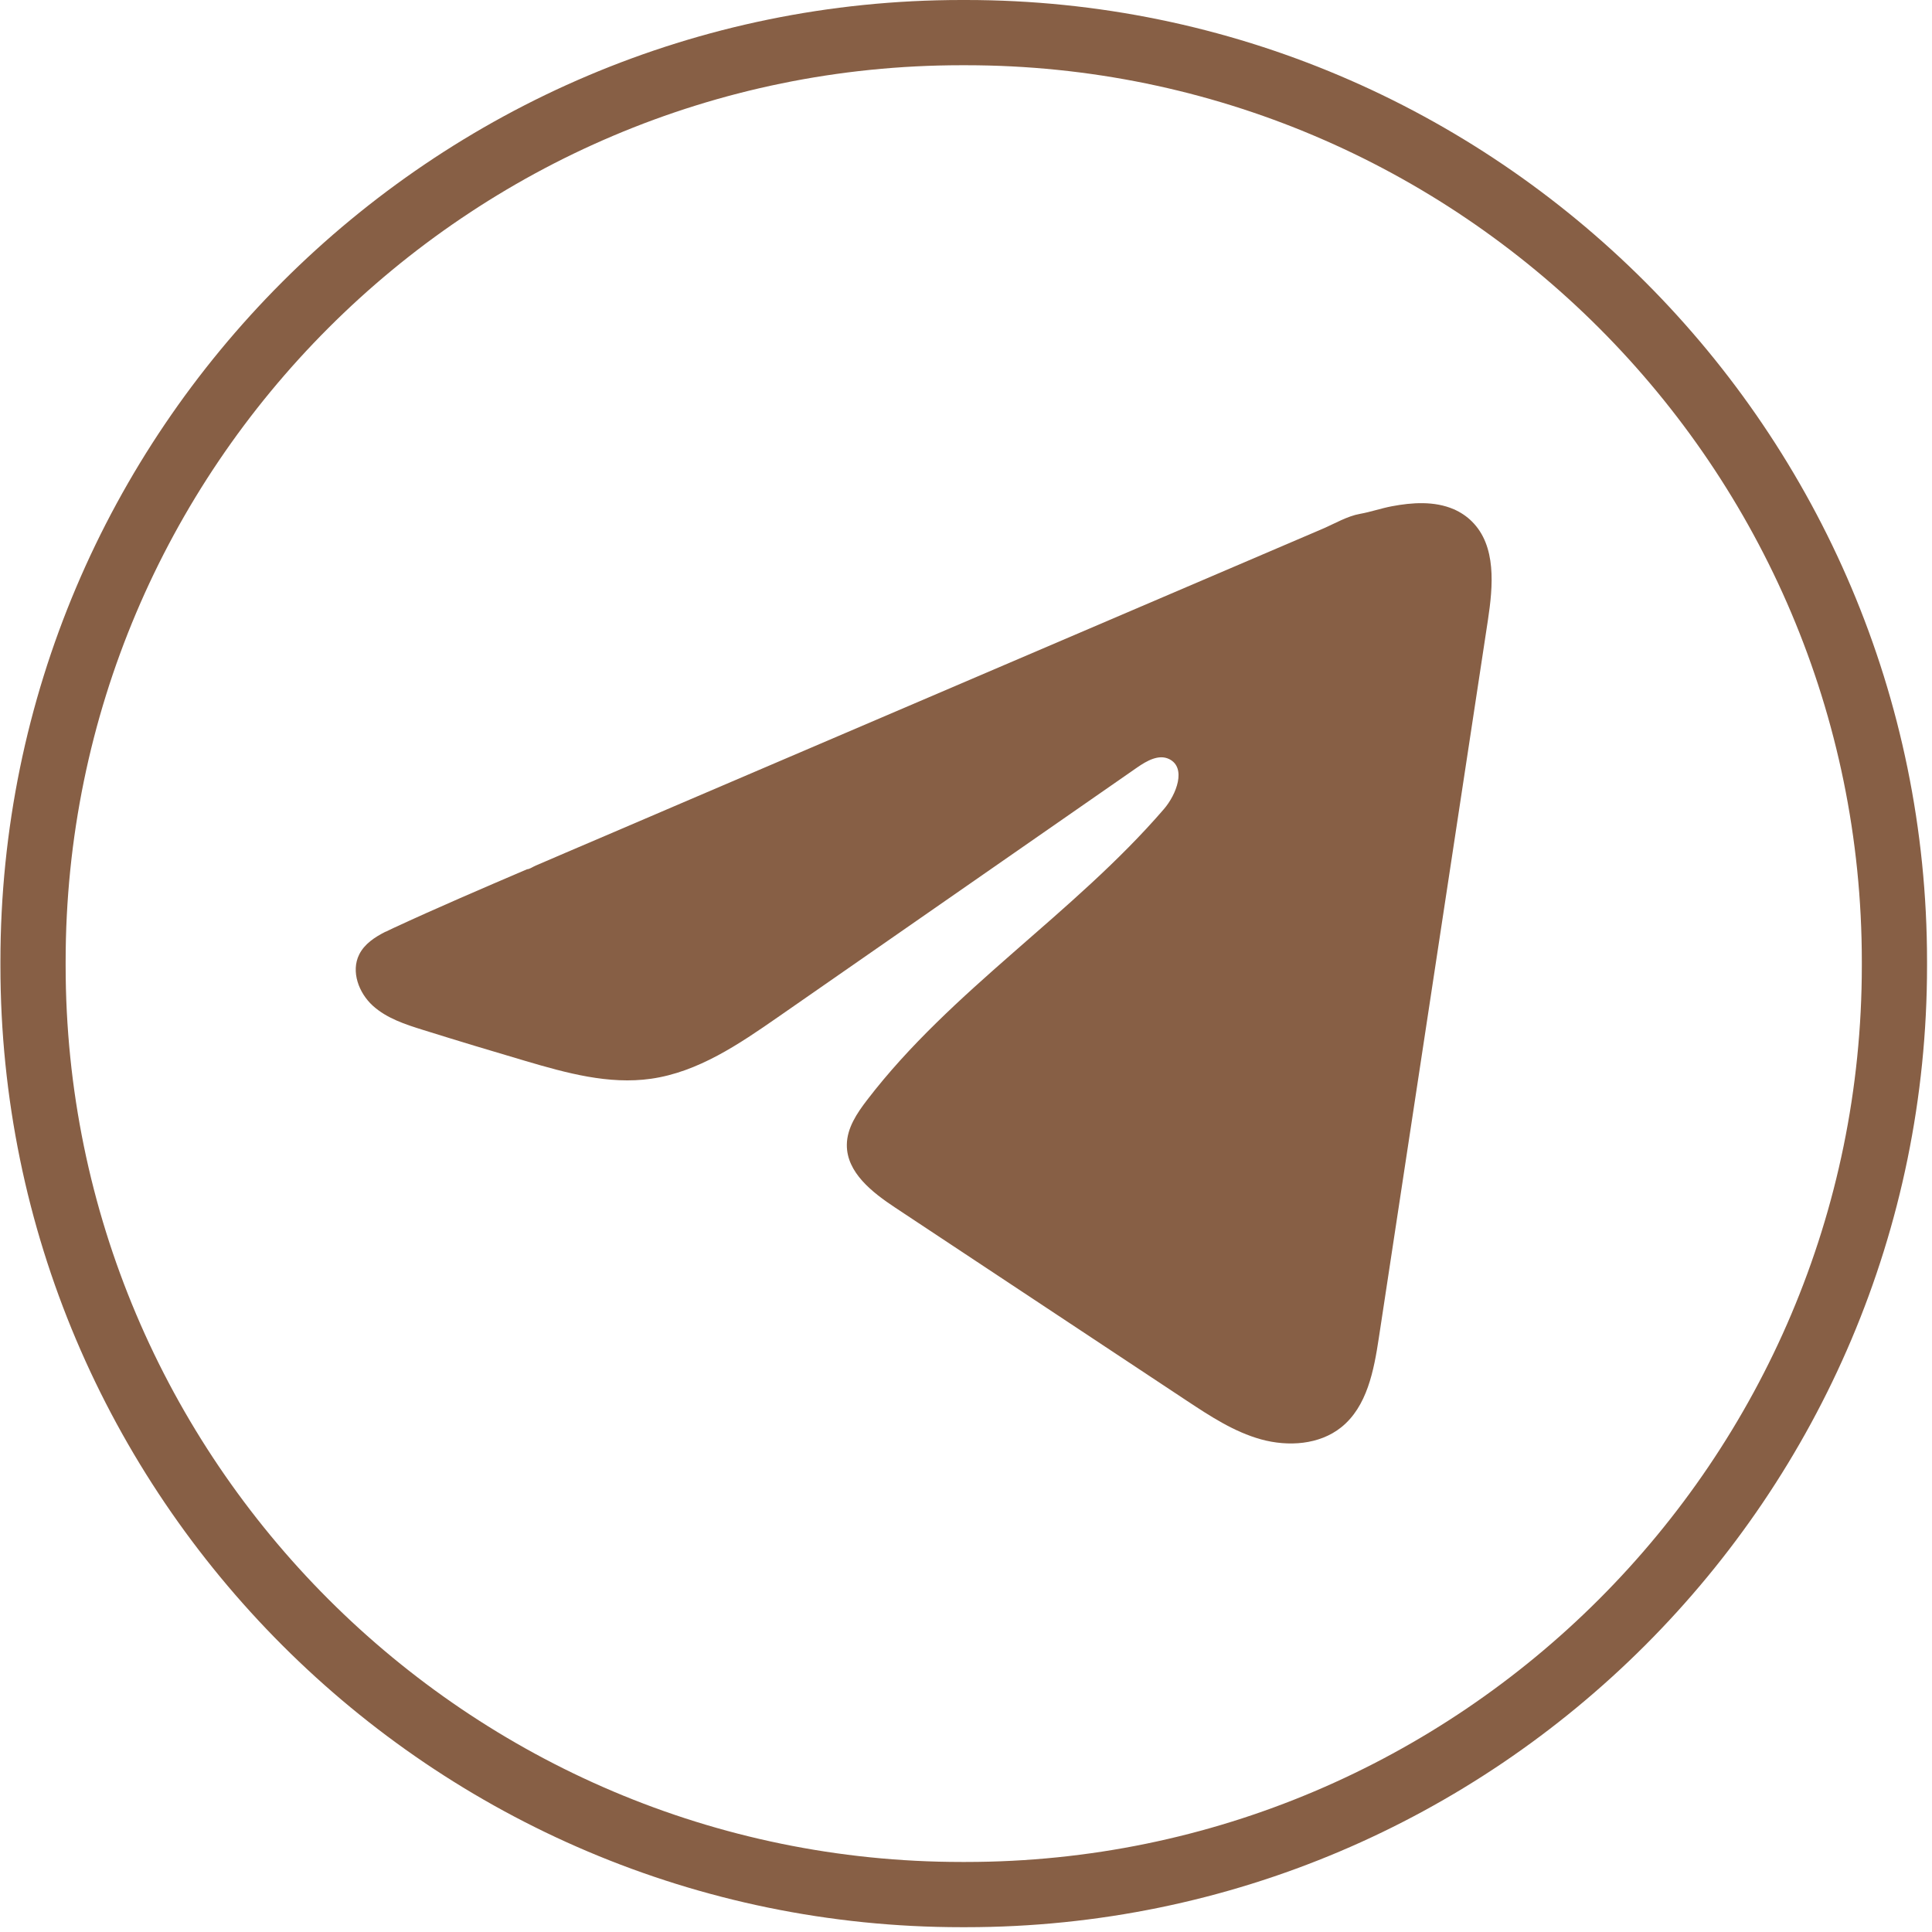 <?xml version="1.0" encoding="UTF-8"?> <svg xmlns="http://www.w3.org/2000/svg" width="205" height="205" viewBox="0 0 205 205" fill="none"><path d="M102.484 204.49H102.035C45.798 204.49 0.045 158.723 0.045 102.47V102.02C0.045 45.767 45.798 0 102.035 0H102.484C158.721 0 204.474 45.767 204.474 102.02V102.47C204.474 158.723 158.721 204.49 102.484 204.49ZM102.035 6.922C49.611 6.922 6.965 49.581 6.965 102.02V102.47C6.965 154.909 49.611 197.568 102.035 197.568H102.484C154.908 197.568 197.554 154.909 197.554 102.47V102.02C197.554 49.581 154.908 6.922 102.484 6.922H102.035Z" fill="#875F45"></path><path d="M40.913 98.871C41.189 98.732 41.466 98.6 41.736 98.476C46.428 96.302 51.181 94.267 55.928 92.233C56.184 92.233 56.613 91.935 56.856 91.838C57.222 91.679 57.589 91.526 57.956 91.367C58.662 91.063 59.368 90.765 60.066 90.46C61.478 89.858 62.883 89.256 64.294 88.654C67.111 87.45 69.927 86.245 72.743 85.034C78.376 82.625 84.016 80.209 89.648 77.801C95.281 75.392 100.92 72.976 106.553 70.567C112.186 68.159 117.825 65.743 123.458 63.334C129.091 60.925 134.73 58.51 140.363 56.101C141.615 55.561 142.972 54.758 144.314 54.523C145.442 54.322 146.542 53.934 147.677 53.72C149.829 53.312 152.202 53.145 154.265 54.038C154.977 54.35 155.635 54.786 156.181 55.333C158.797 57.921 158.43 62.171 157.877 65.812C154.022 91.187 150.168 116.569 146.307 141.945C145.781 145.426 145.061 149.247 142.314 151.448C139.989 153.31 136.682 153.518 133.81 152.729C130.938 151.933 128.406 150.265 125.921 148.624C115.618 141.799 105.308 134.974 95.004 128.149C92.555 126.53 89.828 124.412 89.856 121.47C89.87 119.698 90.928 118.12 92.008 116.715C100.962 105.031 113.881 97.002 123.493 85.858C124.849 84.286 125.915 81.448 124.053 80.542C122.946 80.002 121.673 80.735 120.662 81.434C107.958 90.26 95.26 99.092 82.555 107.917C78.411 110.797 74.065 113.759 69.069 114.465C64.599 115.102 60.101 113.856 55.776 112.582C52.15 111.516 48.531 110.423 44.926 109.295C43.009 108.699 41.03 108.056 39.549 106.706C38.069 105.356 37.218 103.086 38.11 101.286C38.671 100.158 39.757 99.445 40.899 98.864L40.913 98.871Z" fill="#875F45"></path></svg> 